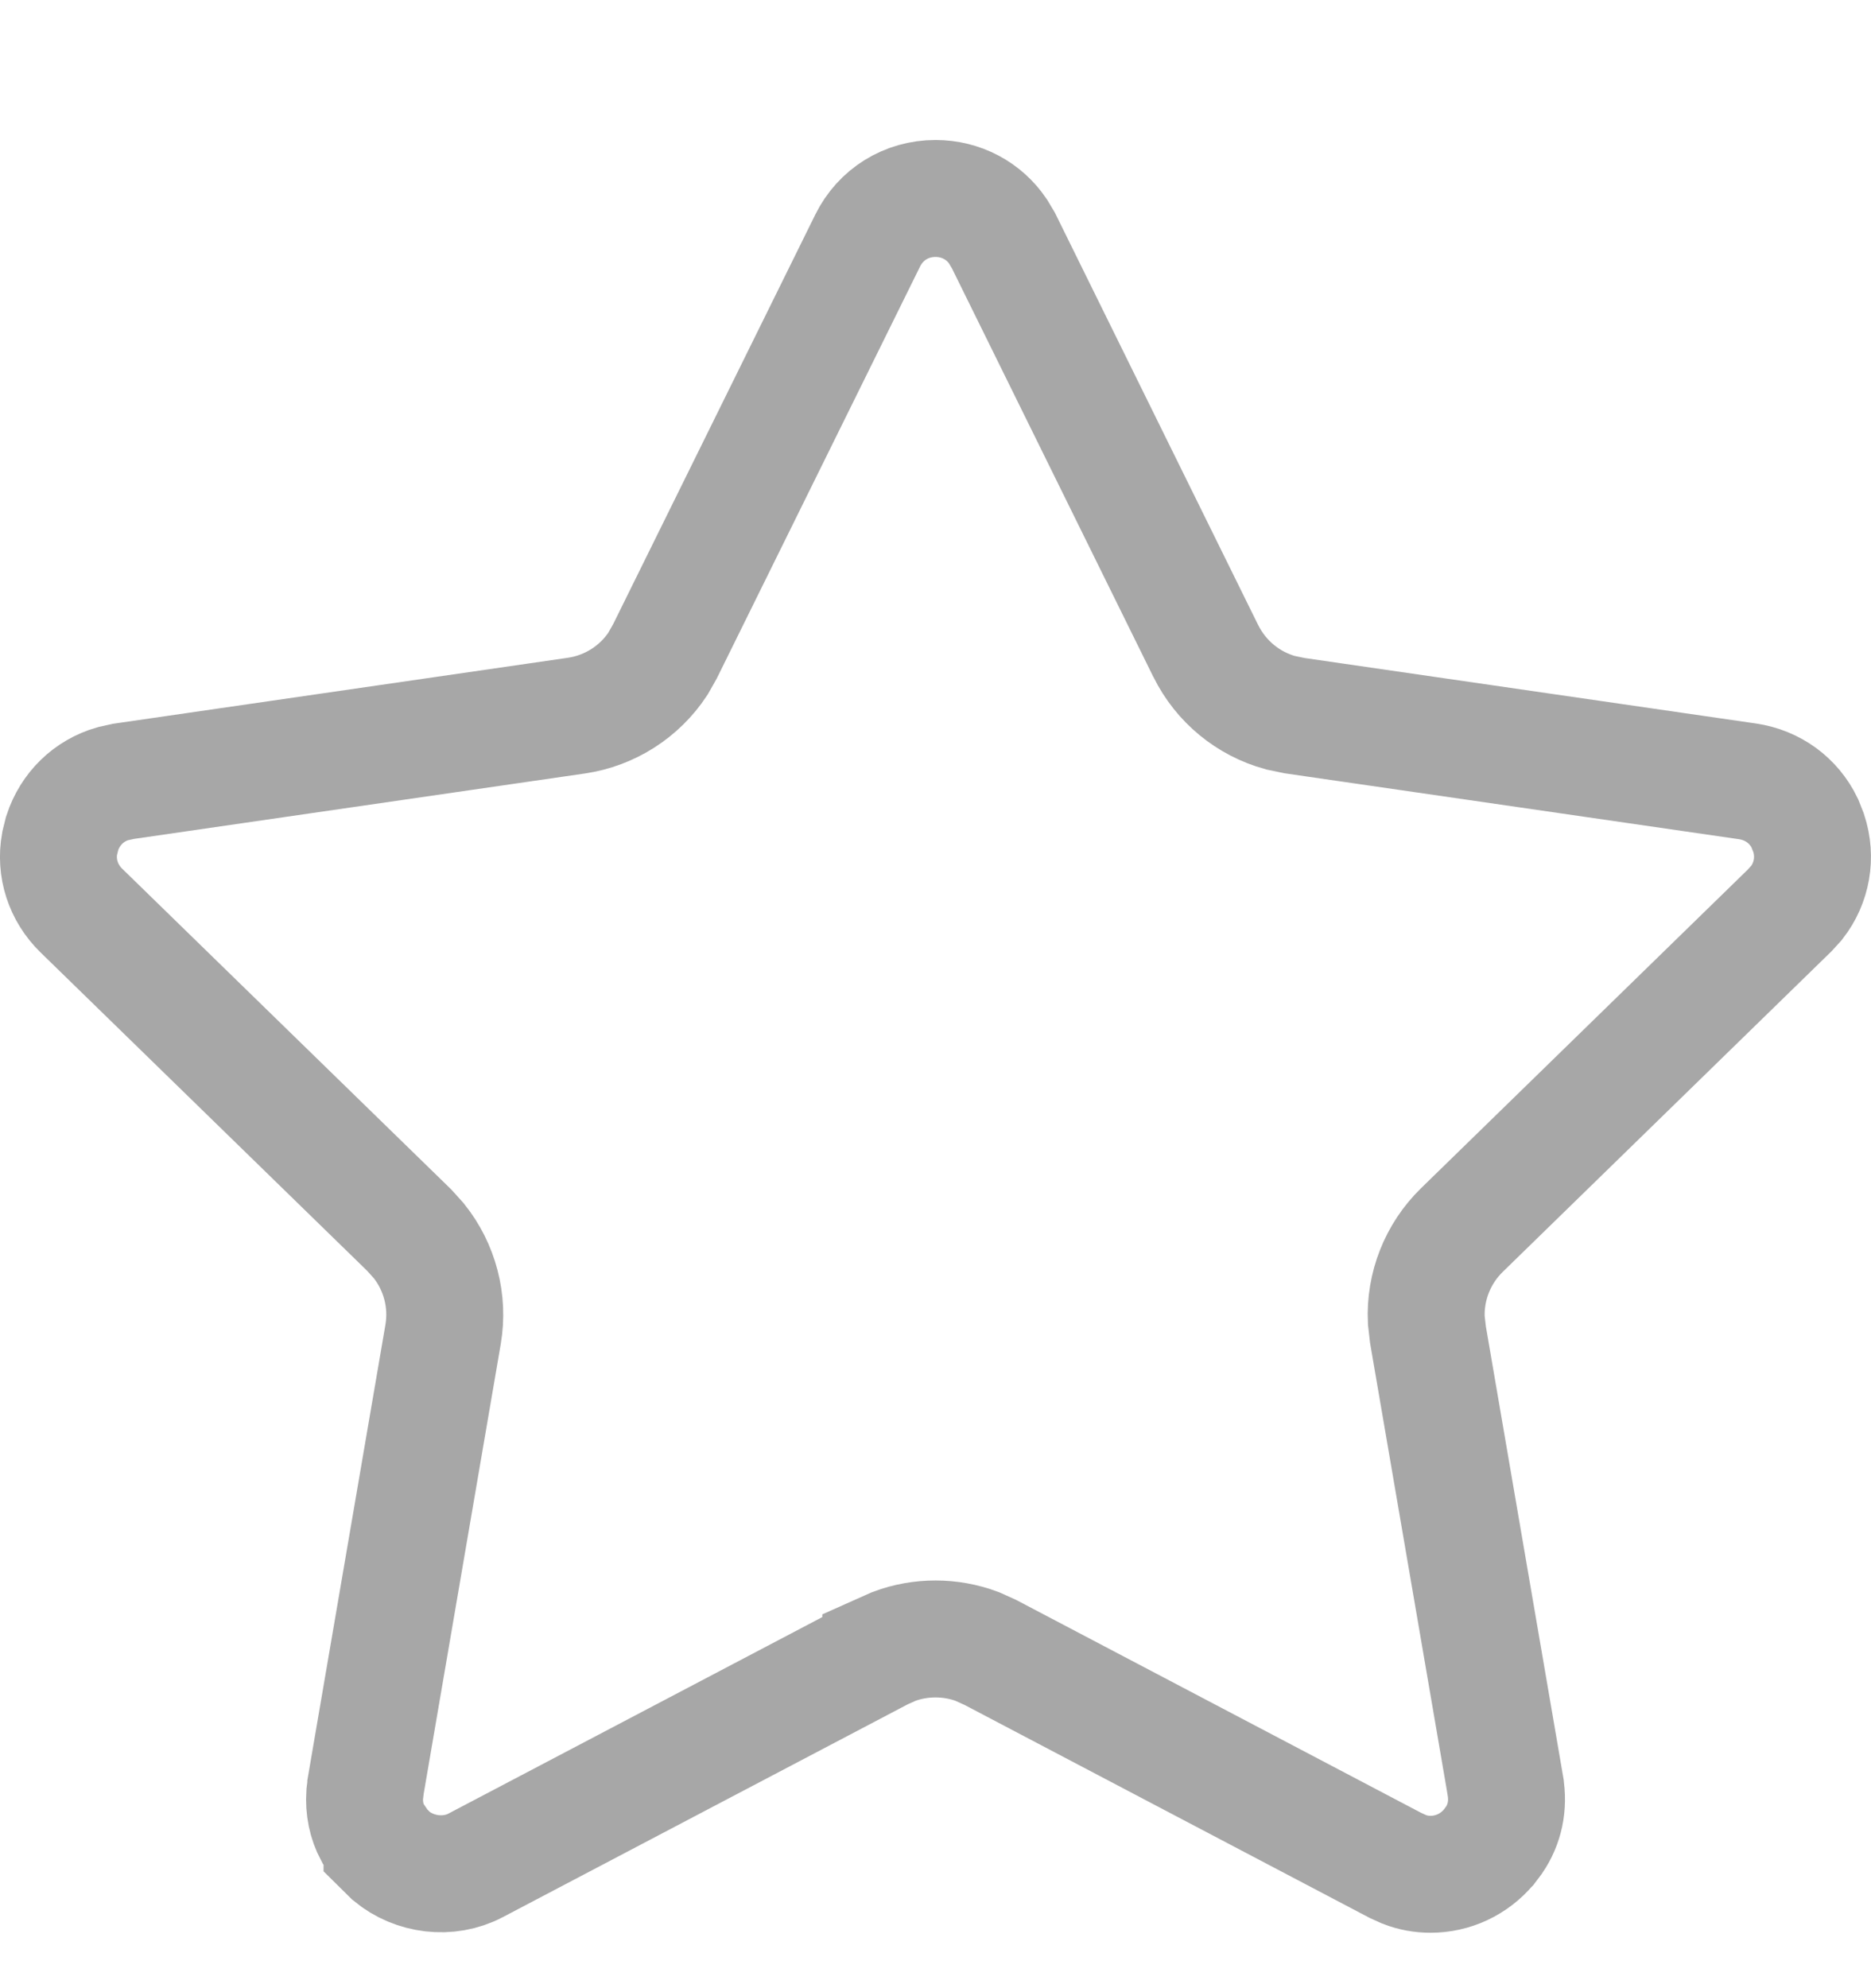 <svg width="16" height="17" viewBox="0 0 16 17" fill="none" xmlns="http://www.w3.org/2000/svg">
<g clip-path="url(#clip0_369_2345)">
<path d="M8 1.697C8.218 1.697 8.415 1.802 8.534 1.978L8.581 2.057L10.312 5.568V5.567C10.441 5.828 10.674 6.018 10.95 6.094L11.07 6.119L14.944 6.681C15.161 6.713 15.34 6.845 15.433 7.037L15.467 7.123C15.535 7.331 15.495 7.55 15.365 7.718L15.303 7.786L12.501 10.518C12.294 10.72 12.184 11.001 12.197 11.287L12.211 11.41L12.873 15.267V15.268C12.902 15.439 12.868 15.599 12.776 15.734L12.733 15.791L12.732 15.792C12.605 15.943 12.423 16.026 12.234 16.026C12.157 16.026 12.082 16.013 12.008 15.984L11.933 15.95L8.469 14.129L8.467 14.128L8.356 14.078C8.129 13.993 7.873 13.992 7.644 14.078L7.532 14.128V14.129L4.067 15.95C3.835 16.072 3.544 16.034 3.346 15.87L3.267 15.792V15.791L3.188 15.675C3.134 15.574 3.111 15.46 3.119 15.341L3.128 15.268V15.267L3.789 11.41C3.838 11.124 3.76 10.833 3.582 10.61L3.499 10.518L0.696 7.786C0.54 7.634 0.472 7.422 0.51 7.212L0.532 7.123C0.6 6.915 0.76 6.76 0.965 6.701L1.055 6.681L4.929 6.119C5.215 6.077 5.468 5.915 5.626 5.676L5.687 5.568L7.42 2.057C7.53 1.834 7.75 1.697 8 1.697Z" stroke="#A7A7A7"/>
</g>
<defs>
<clipPath id="clip0_369_2345">
<rect width="16" height="16" fill="white" transform="translate(0 0.862)"/>
</clipPath>
</defs>
</svg>
